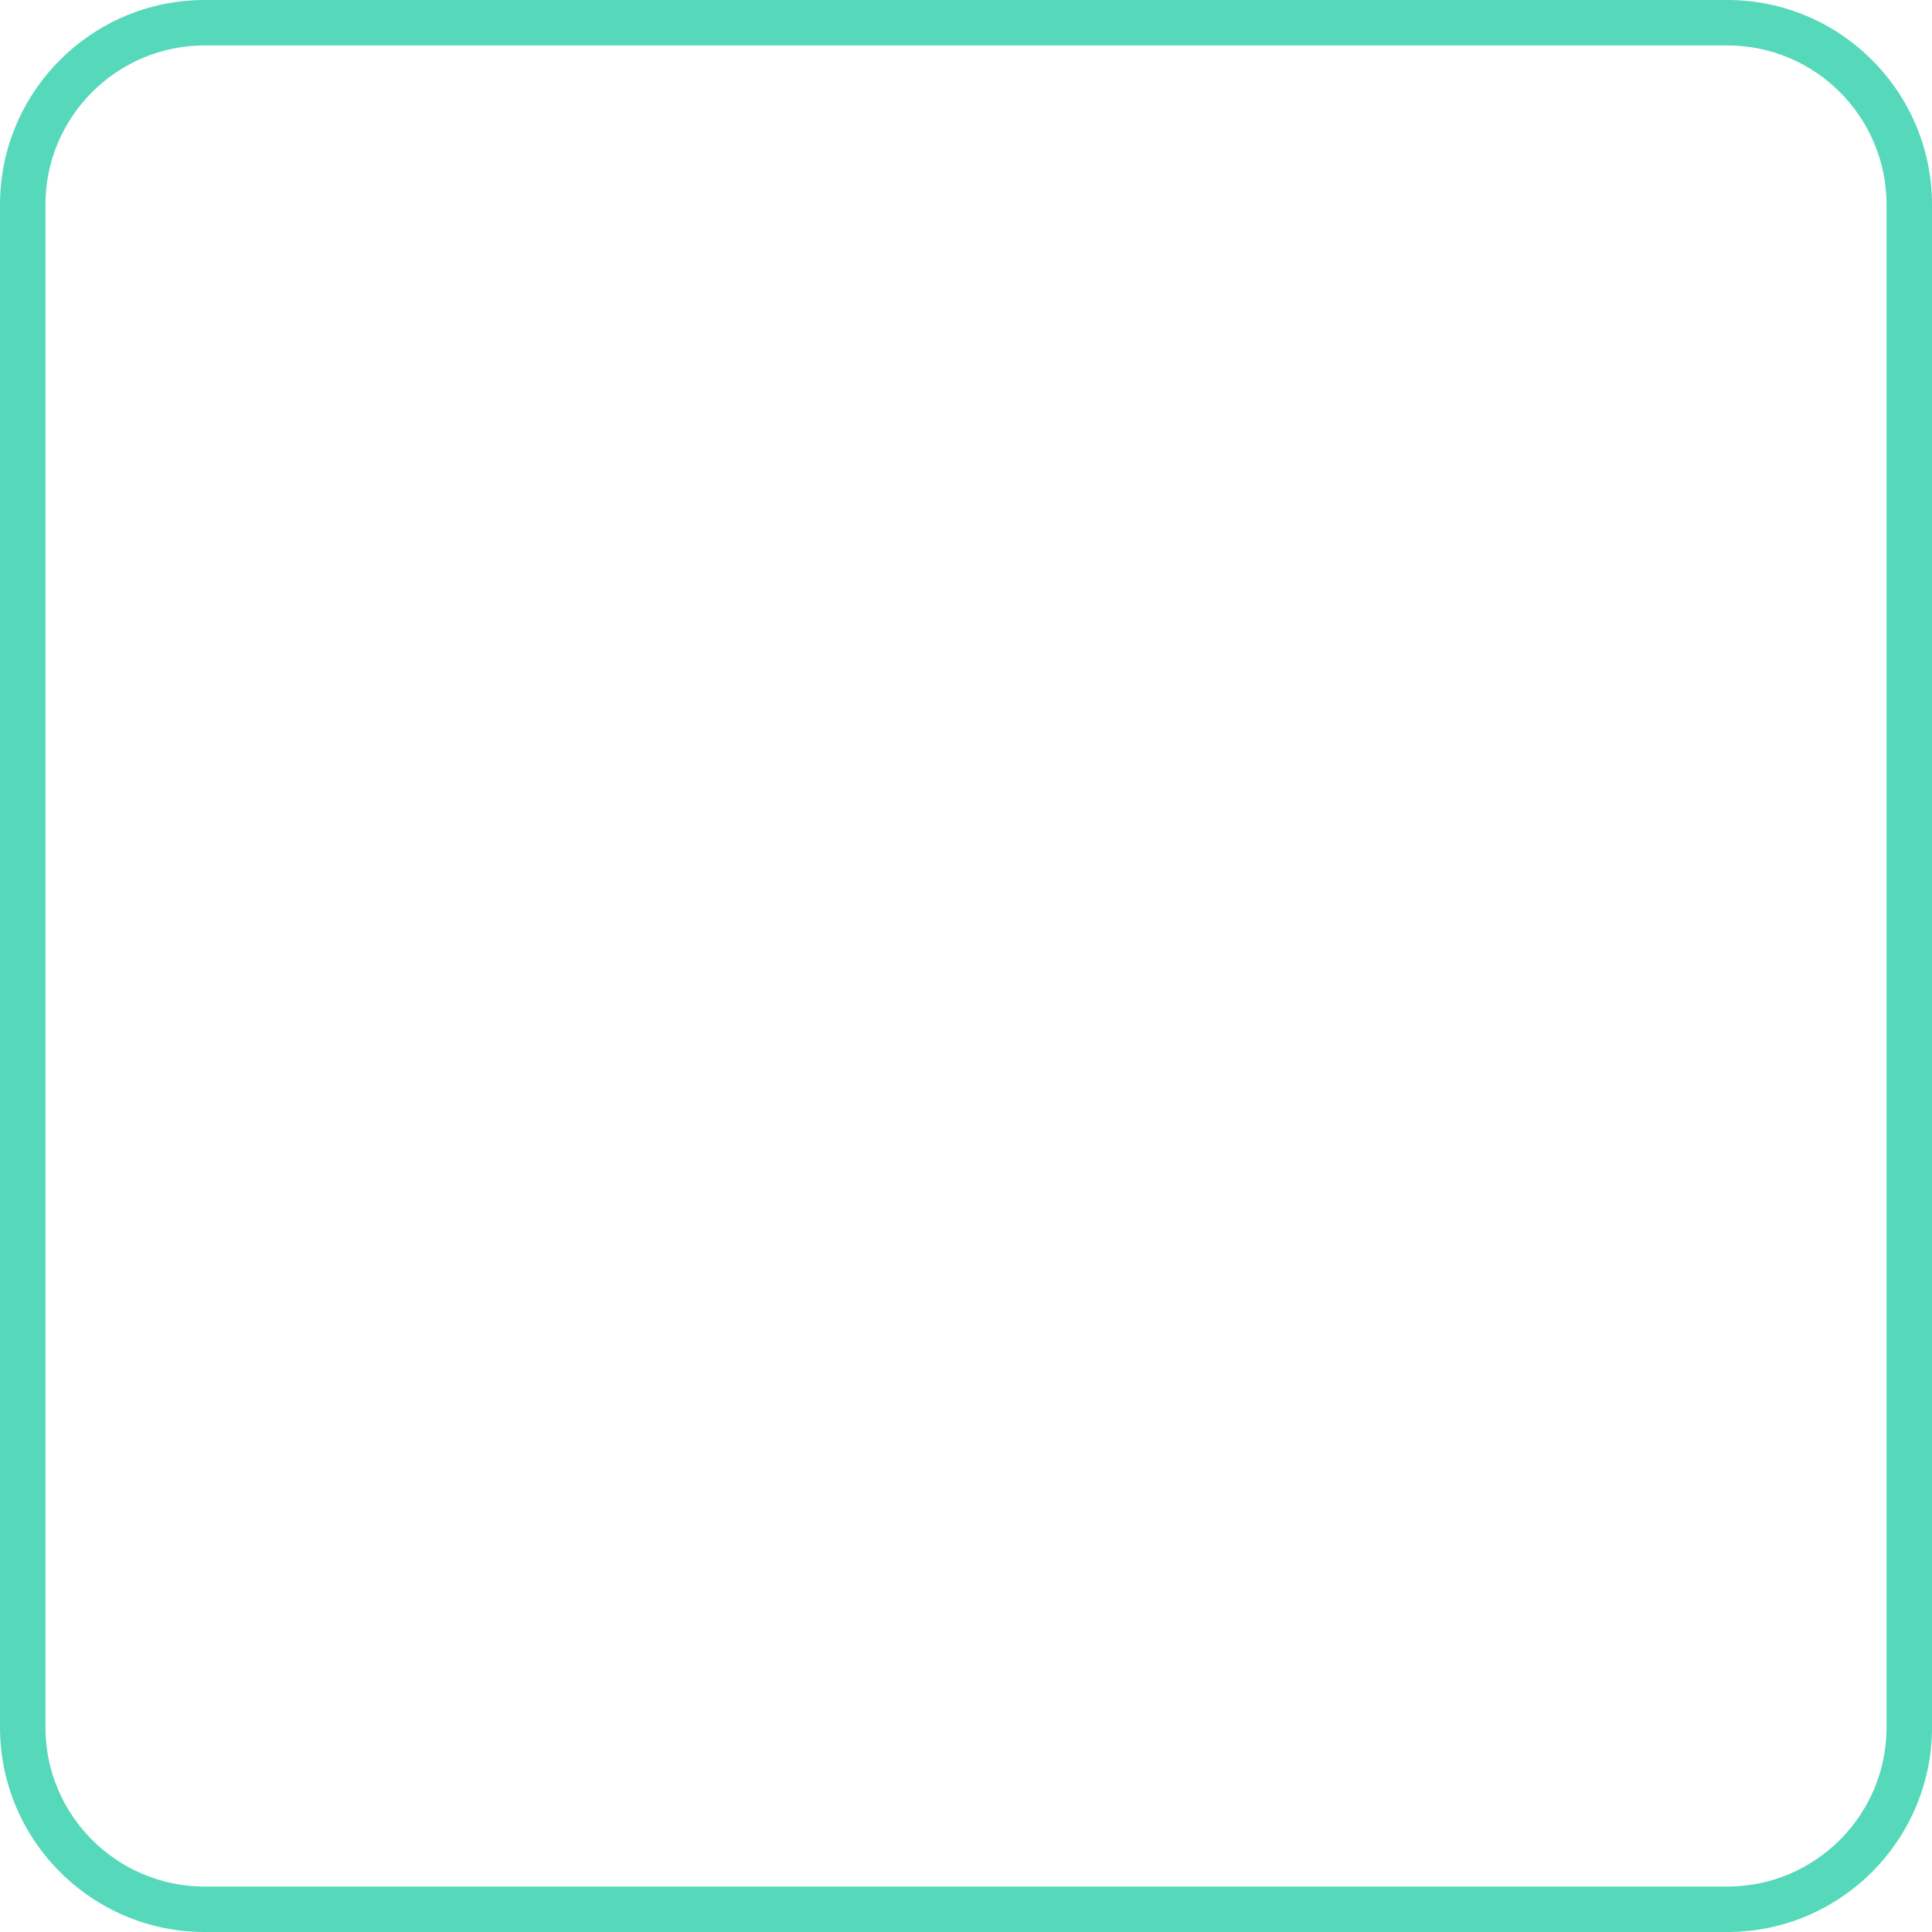 <?xml version="1.0" encoding="UTF-8"?> <svg xmlns="http://www.w3.org/2000/svg" id="_Слой_1" data-name="Слой 1" viewBox="0 0 127.5 127.5"><defs><style> .cls-1 { fill: #56d9ba; } </style></defs><path class="cls-1" d="m114,127.5H13.5c-7.44,0-13.5-6.06-13.5-13.5V13.5C0,6.06,6.06,0,13.5,0h100.5c7.44,0,13.5,6.06,13.5,13.5v100.5c0,7.44-6.06,13.5-13.5,13.5ZM13.5,3C7.71,3,3,7.71,3,13.5v100.5c0,5.79,4.71,10.5,10.5,10.5h100.5c5.79,0,10.5-4.71,10.5-10.5V13.5c0-5.79-4.71-10.5-10.5-10.5H13.5Z"></path></svg> 